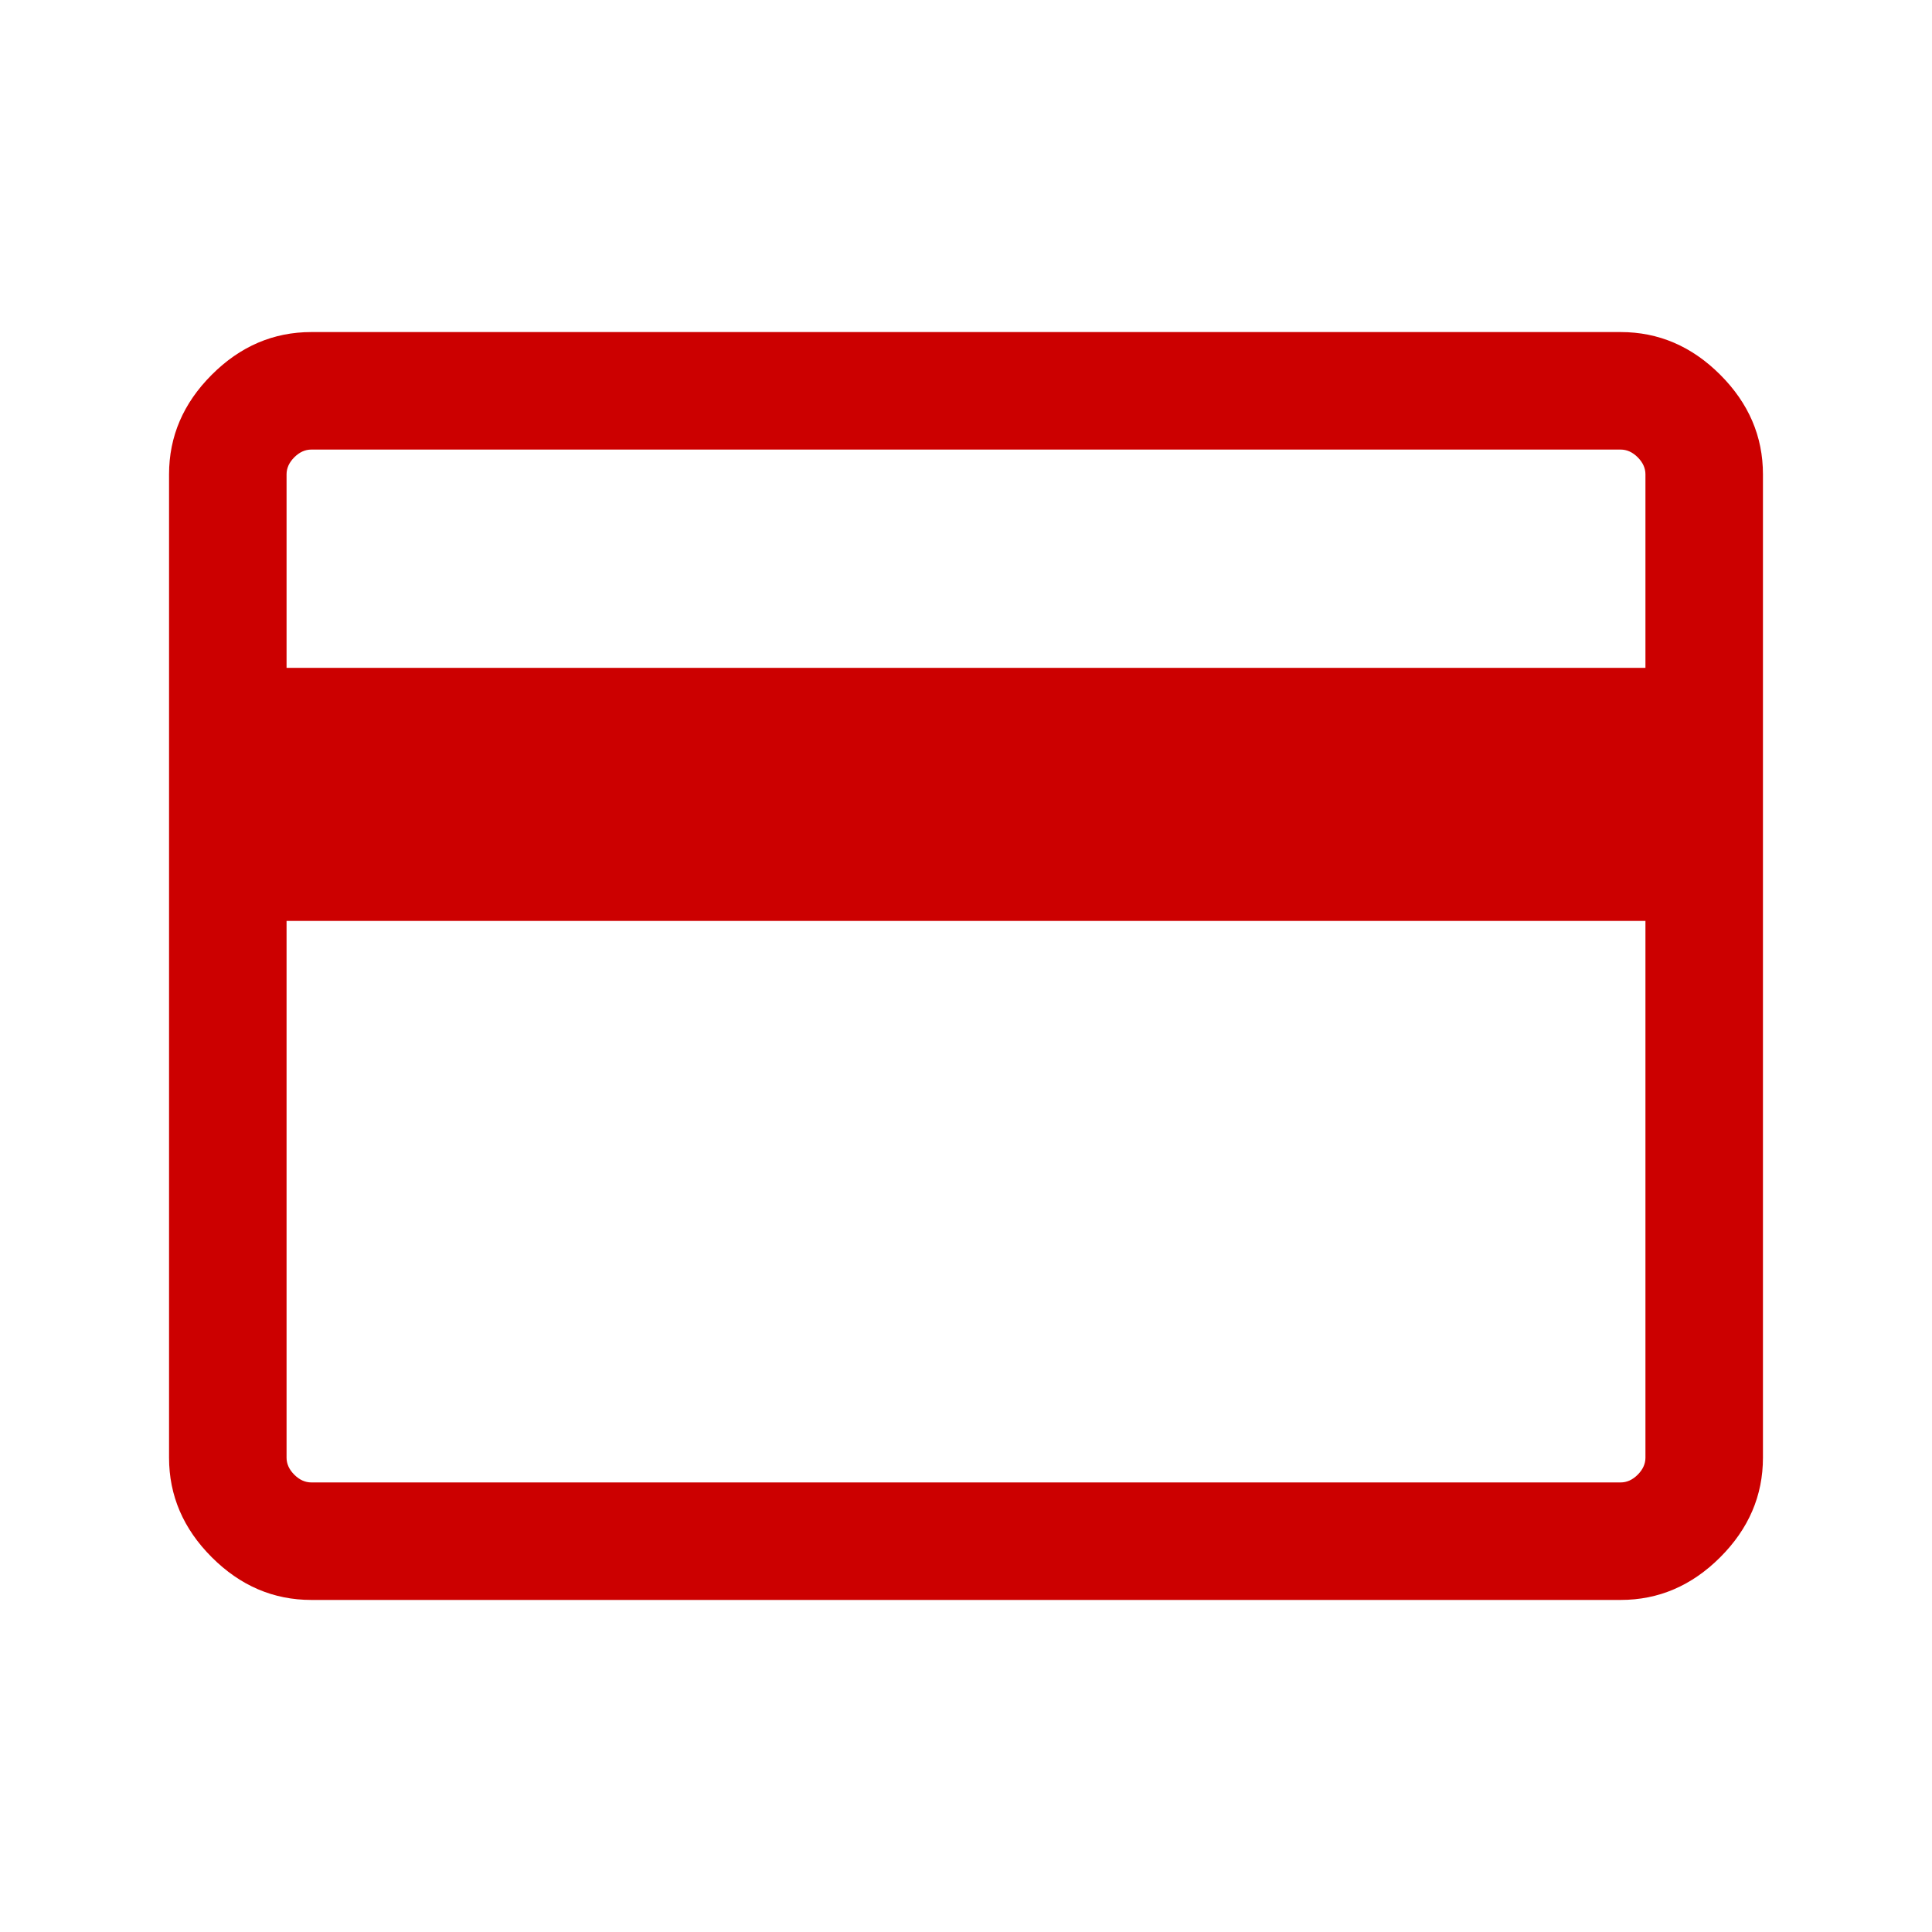 <svg xmlns="http://www.w3.org/2000/svg" height="48px" viewBox="0 -960 960 960" width="48px" fill="#CC0000"><path d="M876-724.31v488.62q0 28.25-21.22 49.47T805.31-165H154.69q-28.25 0-49.47-21.22T84-235.69v-488.62q0-28.25 21.22-49.47T154.69-795h650.62q28.25 0 49.47 21.22T876-724.31Zm-733.61 96.16h675.22v-96.16q0-4.61-3.84-8.46-3.85-3.84-8.46-3.84H154.69q-4.61 0-8.46 3.84-3.84 3.85-3.84 8.46v96.16Zm0 125.76v266.7q0 4.61 3.84 8.46 3.85 3.84 8.46 3.84h650.62q4.61 0 8.46-3.84 3.84-3.85 3.84-8.46v-266.7H142.39Zm0 279v-513.22 513.22Z"/></svg>